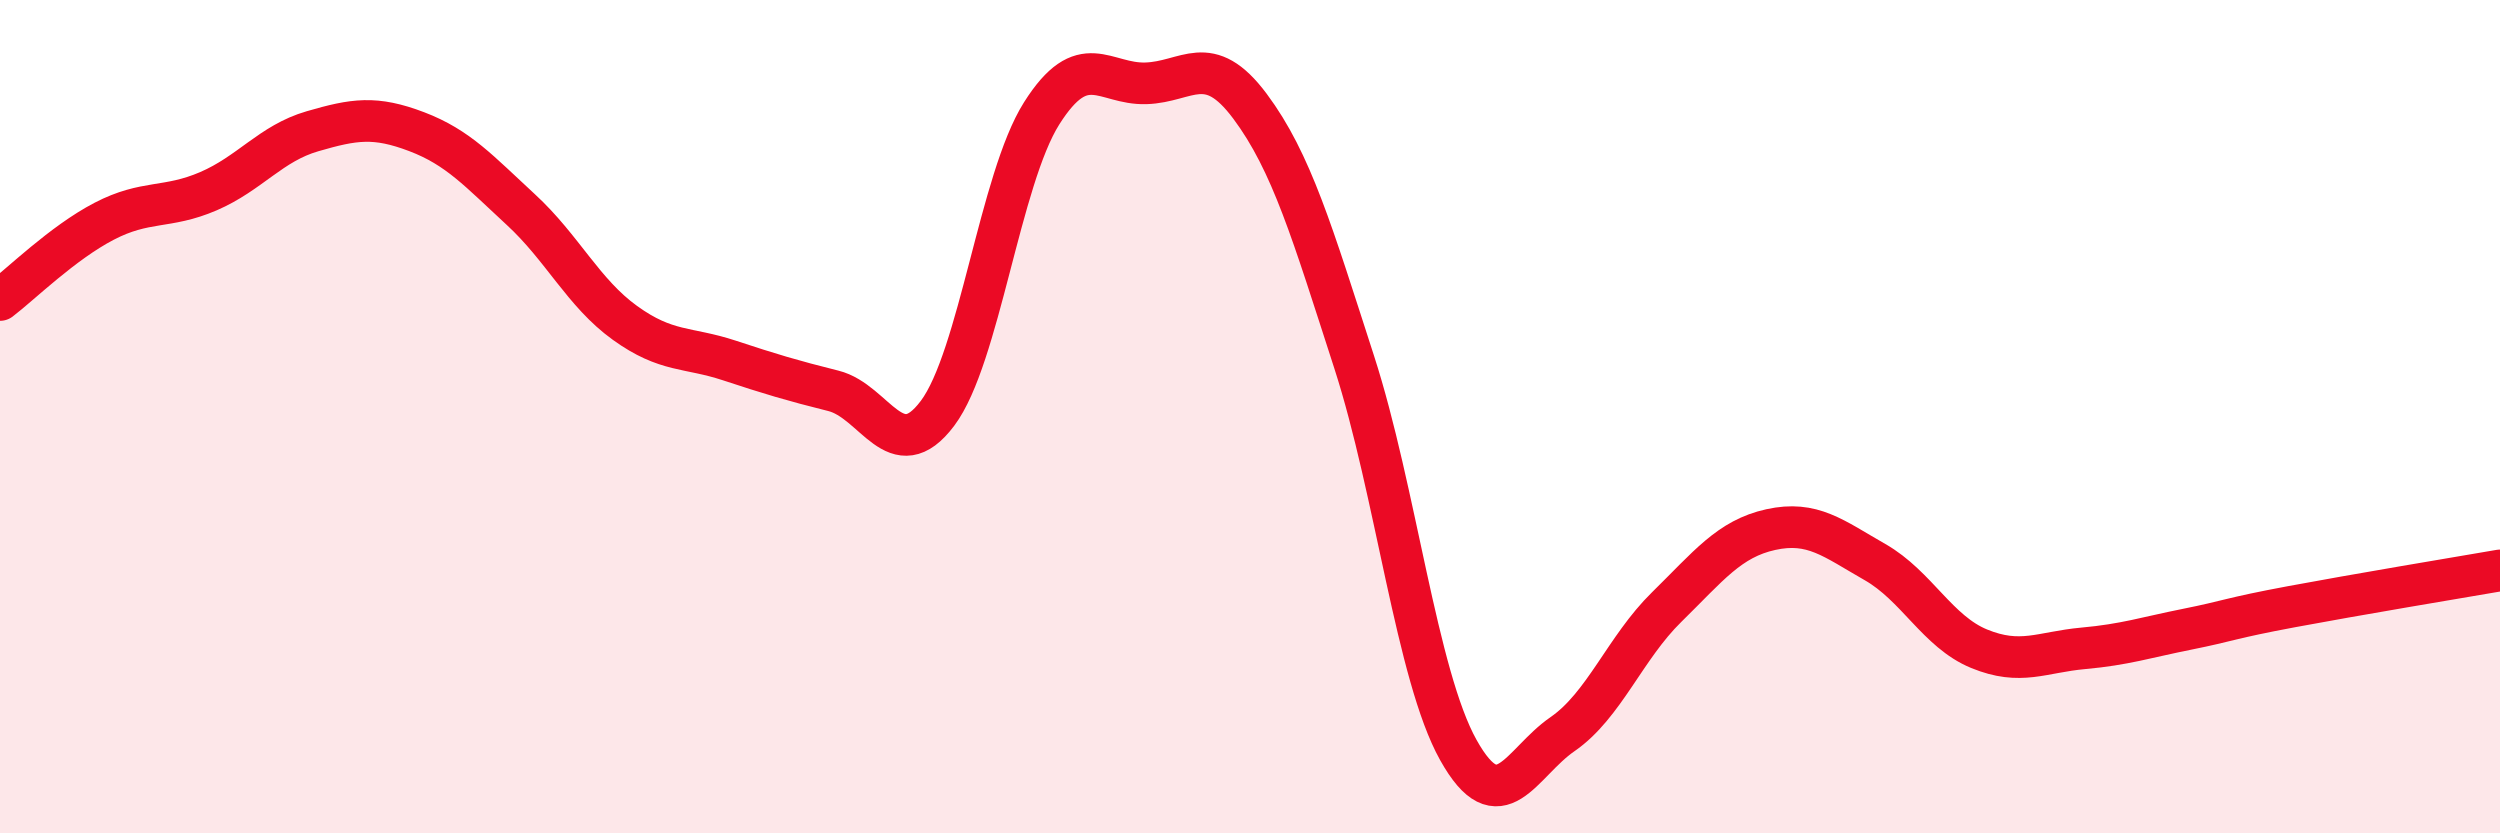 
    <svg width="60" height="20" viewBox="0 0 60 20" xmlns="http://www.w3.org/2000/svg">
      <path
        d="M 0,7.2 C 0.5,6.82 1.5,5.83 2.5,5.31 C 3.5,4.79 4,5.02 5,4.59 C 6,4.16 6.5,3.44 7.5,3.15 C 8.5,2.86 9,2.78 10,3.16 C 11,3.54 11.5,4.11 12.5,5.03 C 13.5,5.95 14,7.03 15,7.75 C 16,8.47 16.5,8.32 17.5,8.65 C 18.5,8.98 19,9.13 20,9.38 C 21,9.63 21.5,11.25 22.5,9.92 C 23.5,8.59 24,4.3 25,2.72 C 26,1.14 26.5,2.03 27.5,2 C 28.5,1.97 29,1.21 30,2.55 C 31,3.89 31.5,5.6 32.5,8.69 C 33.5,11.78 34,16.21 35,18 C 36,19.79 36.5,18.31 37.5,17.62 C 38.5,16.93 39,15.55 40,14.57 C 41,13.59 41.5,12.93 42.5,12.71 C 43.5,12.49 44,12.92 45,13.49 C 46,14.06 46.5,15.16 47.5,15.57 C 48.5,15.98 49,15.65 50,15.56 C 51,15.47 51.5,15.3 52.5,15.1 C 53.5,14.9 53.5,14.84 55,14.56 C 56.5,14.28 59,13.86 60,13.69L60 20L0 20Z"
        fill="#EB0A25"
        opacity="0.1"
        stroke-linecap="round"
        stroke-linejoin="round"
      />
      <path
        d="M 0,7.2 C 0.5,6.82 1.5,5.83 2.5,5.31 C 3.5,4.79 4,5.02 5,4.59 C 6,4.16 6.5,3.44 7.5,3.15 C 8.5,2.86 9,2.78 10,3.16 C 11,3.54 11.5,4.11 12.5,5.03 C 13.5,5.95 14,7.03 15,7.75 C 16,8.47 16.5,8.32 17.5,8.65 C 18.5,8.98 19,9.13 20,9.38 C 21,9.63 21.5,11.25 22.5,9.92 C 23.5,8.59 24,4.3 25,2.72 C 26,1.14 26.5,2.03 27.5,2 C 28.5,1.97 29,1.21 30,2.55 C 31,3.89 31.5,5.6 32.5,8.69 C 33.5,11.78 34,16.21 35,18 C 36,19.79 36.5,18.31 37.5,17.62 C 38.5,16.93 39,15.55 40,14.57 C 41,13.59 41.5,12.93 42.5,12.71 C 43.5,12.49 44,12.92 45,13.49 C 46,14.06 46.5,15.16 47.5,15.57 C 48.5,15.98 49,15.65 50,15.56 C 51,15.47 51.5,15.3 52.5,15.1 C 53.5,14.9 53.5,14.84 55,14.56 C 56.5,14.28 59,13.86 60,13.69"
        stroke="#EB0A25"
        stroke-width="1"
        fill="none"
        stroke-linecap="round"
        stroke-linejoin="round"
      />
    </svg>
  